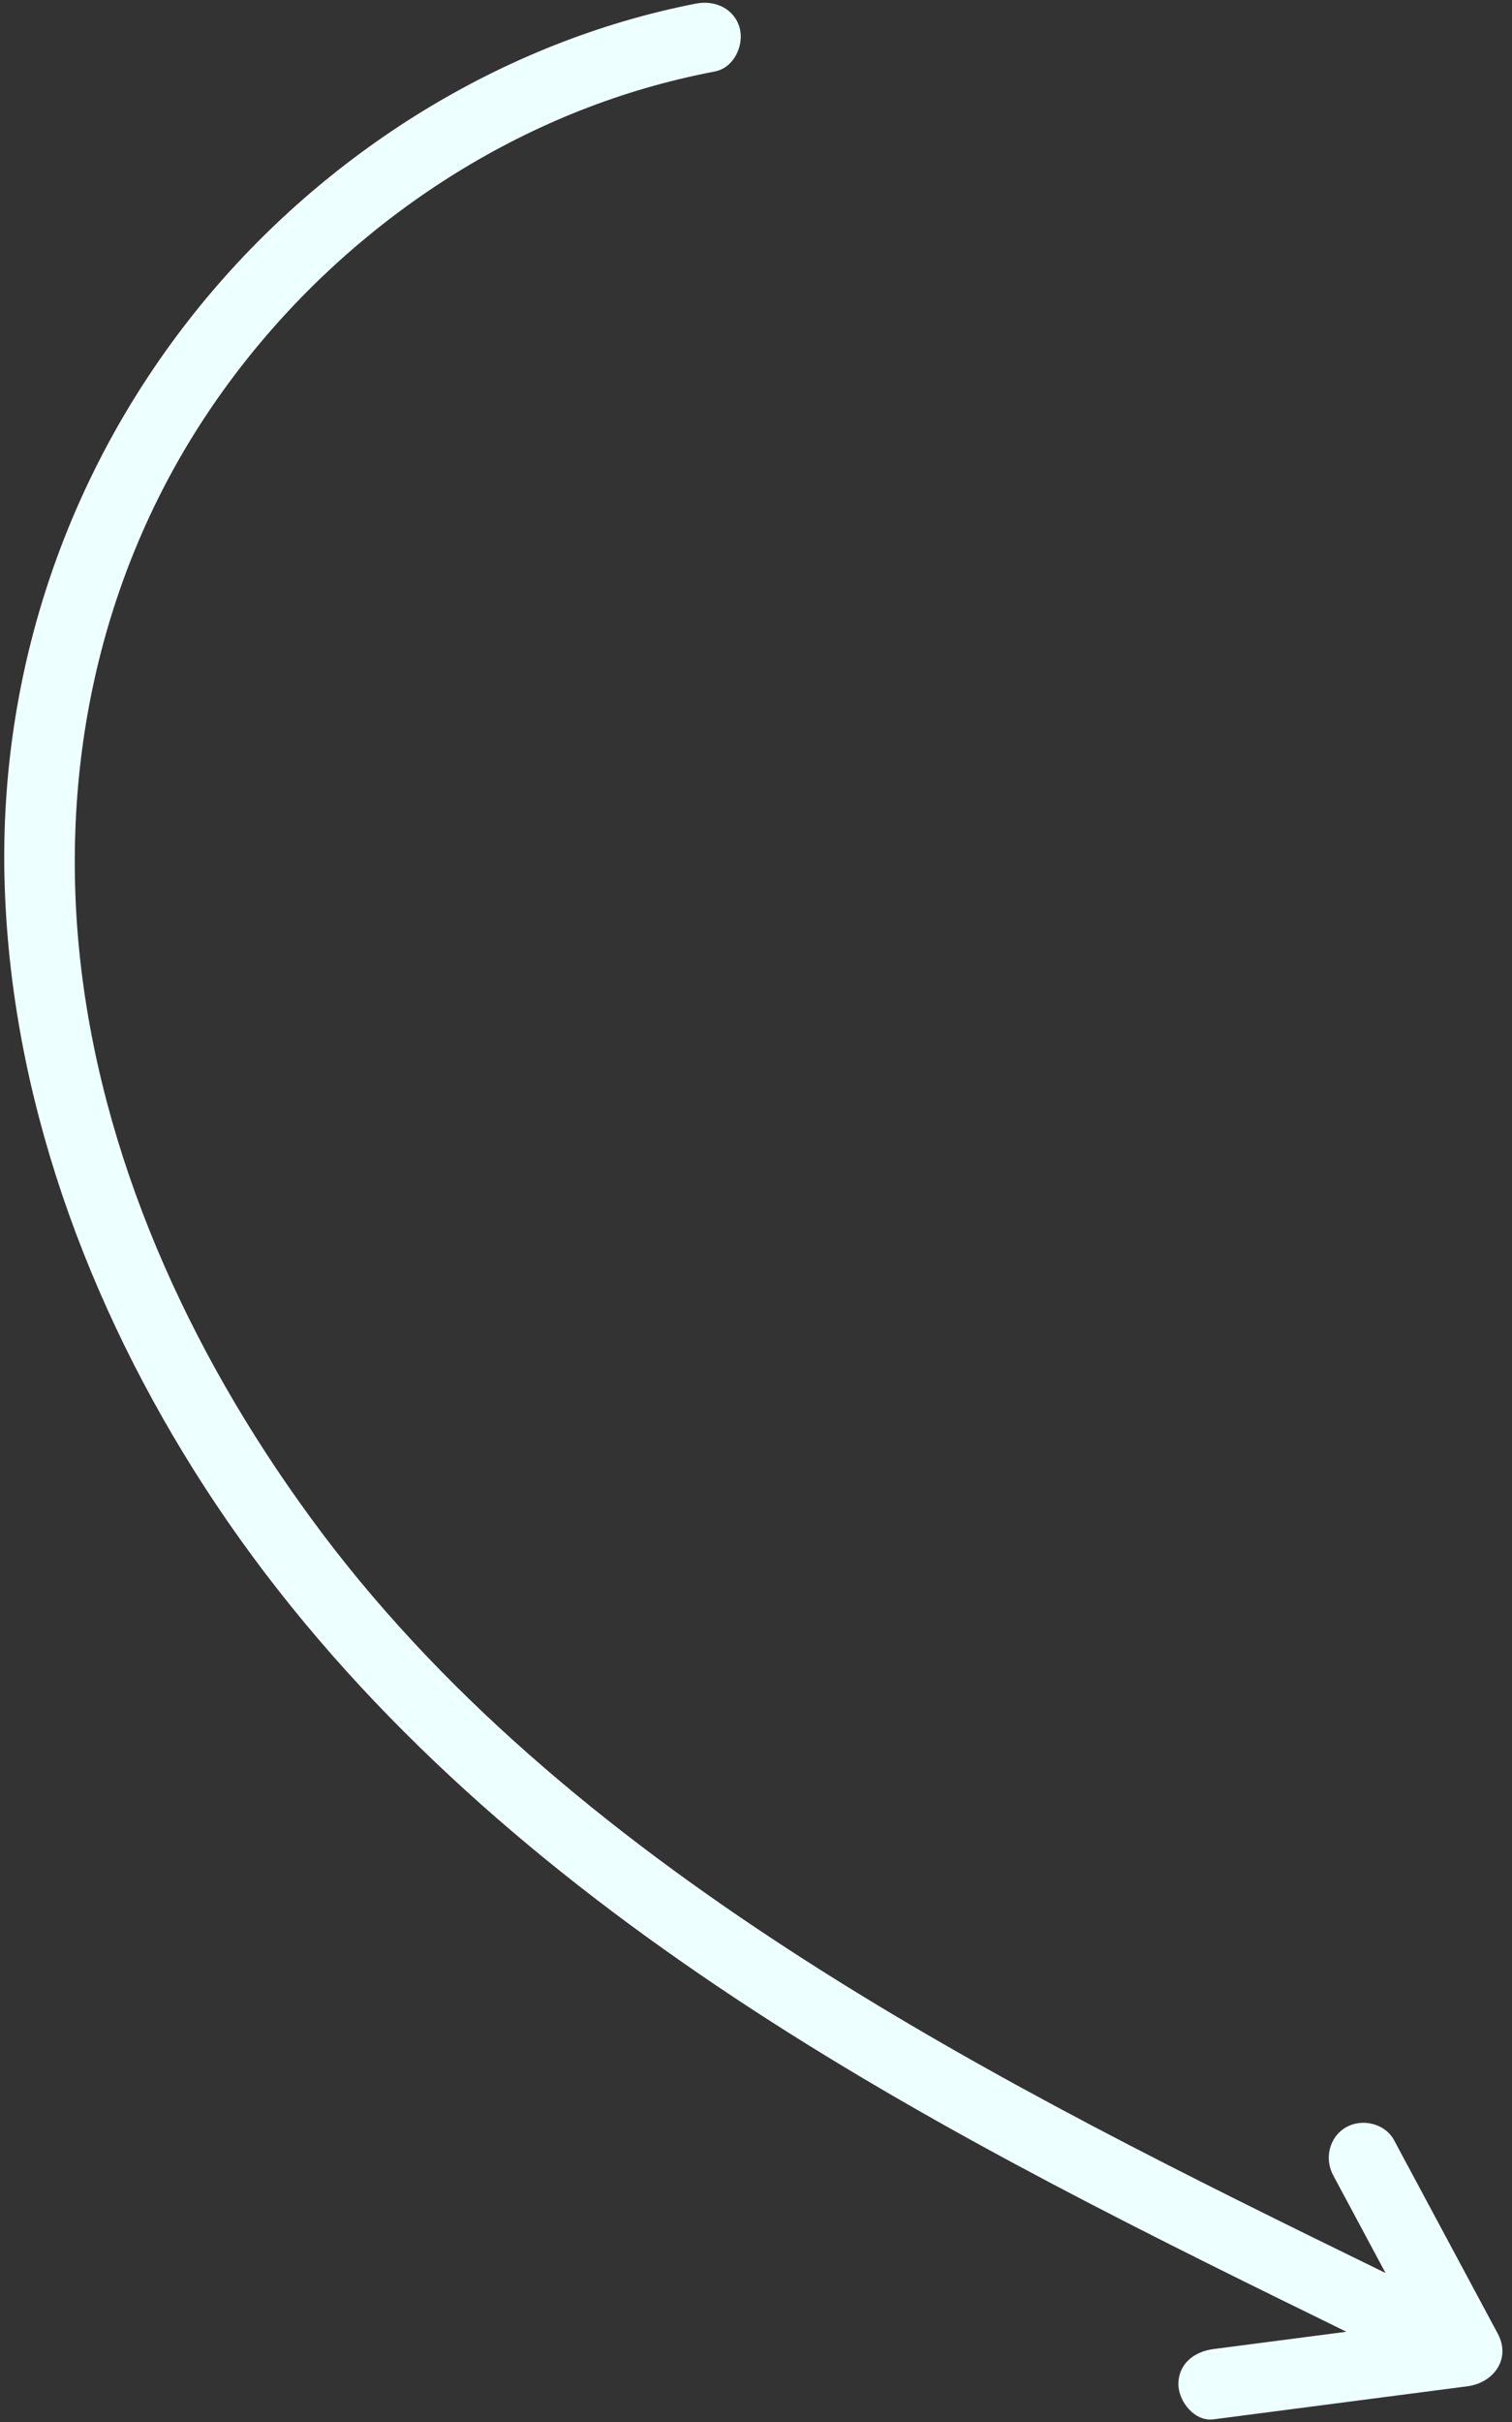 <?xml version="1.0" encoding="UTF-8" standalone="no"?><svg xmlns="http://www.w3.org/2000/svg" xmlns:xlink="http://www.w3.org/1999/xlink" data-name="Layer 2" fill="#000000" height="172.3" preserveAspectRatio="xMidYMid meet" version="1" viewBox="-0.3 -0.2 107.6 172.3" width="107.6" zoomAndPan="magnify"><rect x="-0.3" y="-0.2" width="107.6" height="172.3" fill="#333333" stroke="none"/><g data-name="Layer 1" id="change1_1"><path d="M106.28,165.79c-2.46-4.59-4.92-9.18-7.38-13.76-.64-1.19-2.29-1.56-3.42-.9-1.2,.7-1.54,2.23-.9,3.42,1.24,2.31,2.48,4.63,3.72,6.94-14.03-6.85-28.08-13.78-41.25-22.22-12.91-8.27-25.21-18.13-34.47-30.46-8.76-11.66-15.35-25.51-17.1-40.1-1.67-13.94,1.2-27.92,9.07-39.64,7.32-10.9,18.48-19.34,31.12-23.01,1.62-.47,3.26-.86,4.92-1.18,1.33-.26,2.08-1.85,1.75-3.08-.38-1.39-1.75-2-3.08-1.75C35.46,2.73,22.82,10.67,13.96,21.53,4.57,33.06-.34,47.4,.02,62.28c.37,15.4,5.91,30.42,14.22,43.27,8.77,13.56,20.73,24.56,33.91,33.76,13.49,9.43,28.19,16.94,42.94,24.19,1.47,.72,2.95,1.44,4.42,2.17-3.15,.41-6.3,.82-9.45,1.23-1.34,.17-2.5,1.02-2.5,2.5,0,1.22,1.15,2.68,2.5,2.5,6.02-.78,12.04-1.57,18.06-2.35,1.86-.24,3.14-1.94,2.16-3.76Zm-6.06-.74s0,0,0,0c0,0,0,0,0,0,0,0,0,0,0,0Z" fill="#eeffff"/></g></svg>